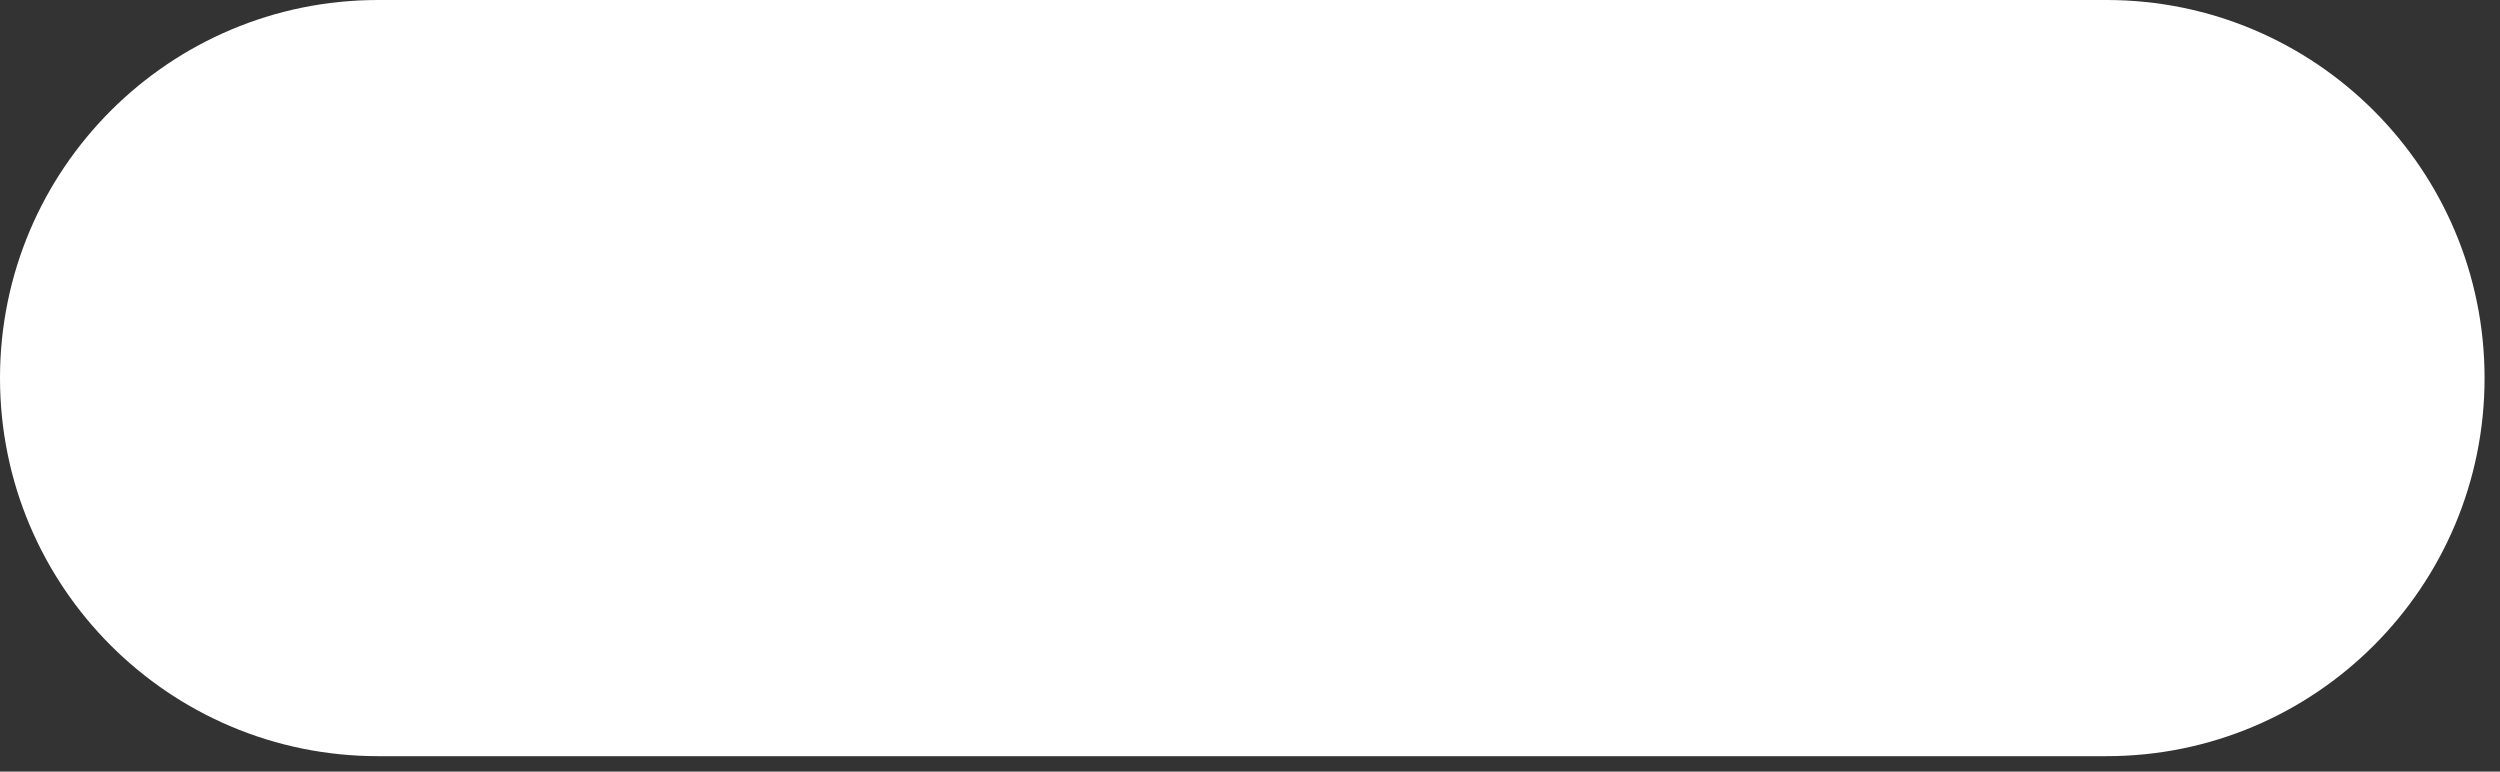 <?xml version="1.0" encoding="utf-8"?>
<svg xmlns="http://www.w3.org/2000/svg" fill="none" height="100%" overflow="visible" preserveAspectRatio="none" style="display: block;" viewBox="0 0 81 25" width="100%">
<rect x="0" y="0" width="81" height="25" fill="#333333" stroke="none"/>
<path d="M68.25 0C75.016 0 80.5 5.485 80.5 12.25C80.5 19.015 75.016 24.5 68.25 24.5H12.25C5.485 24.5 0 19.015 0 12.25C0 5.485 5.485 0 12.25 0H68.25Z" fill="white" id="Vector (Stroke)"/>
</svg>